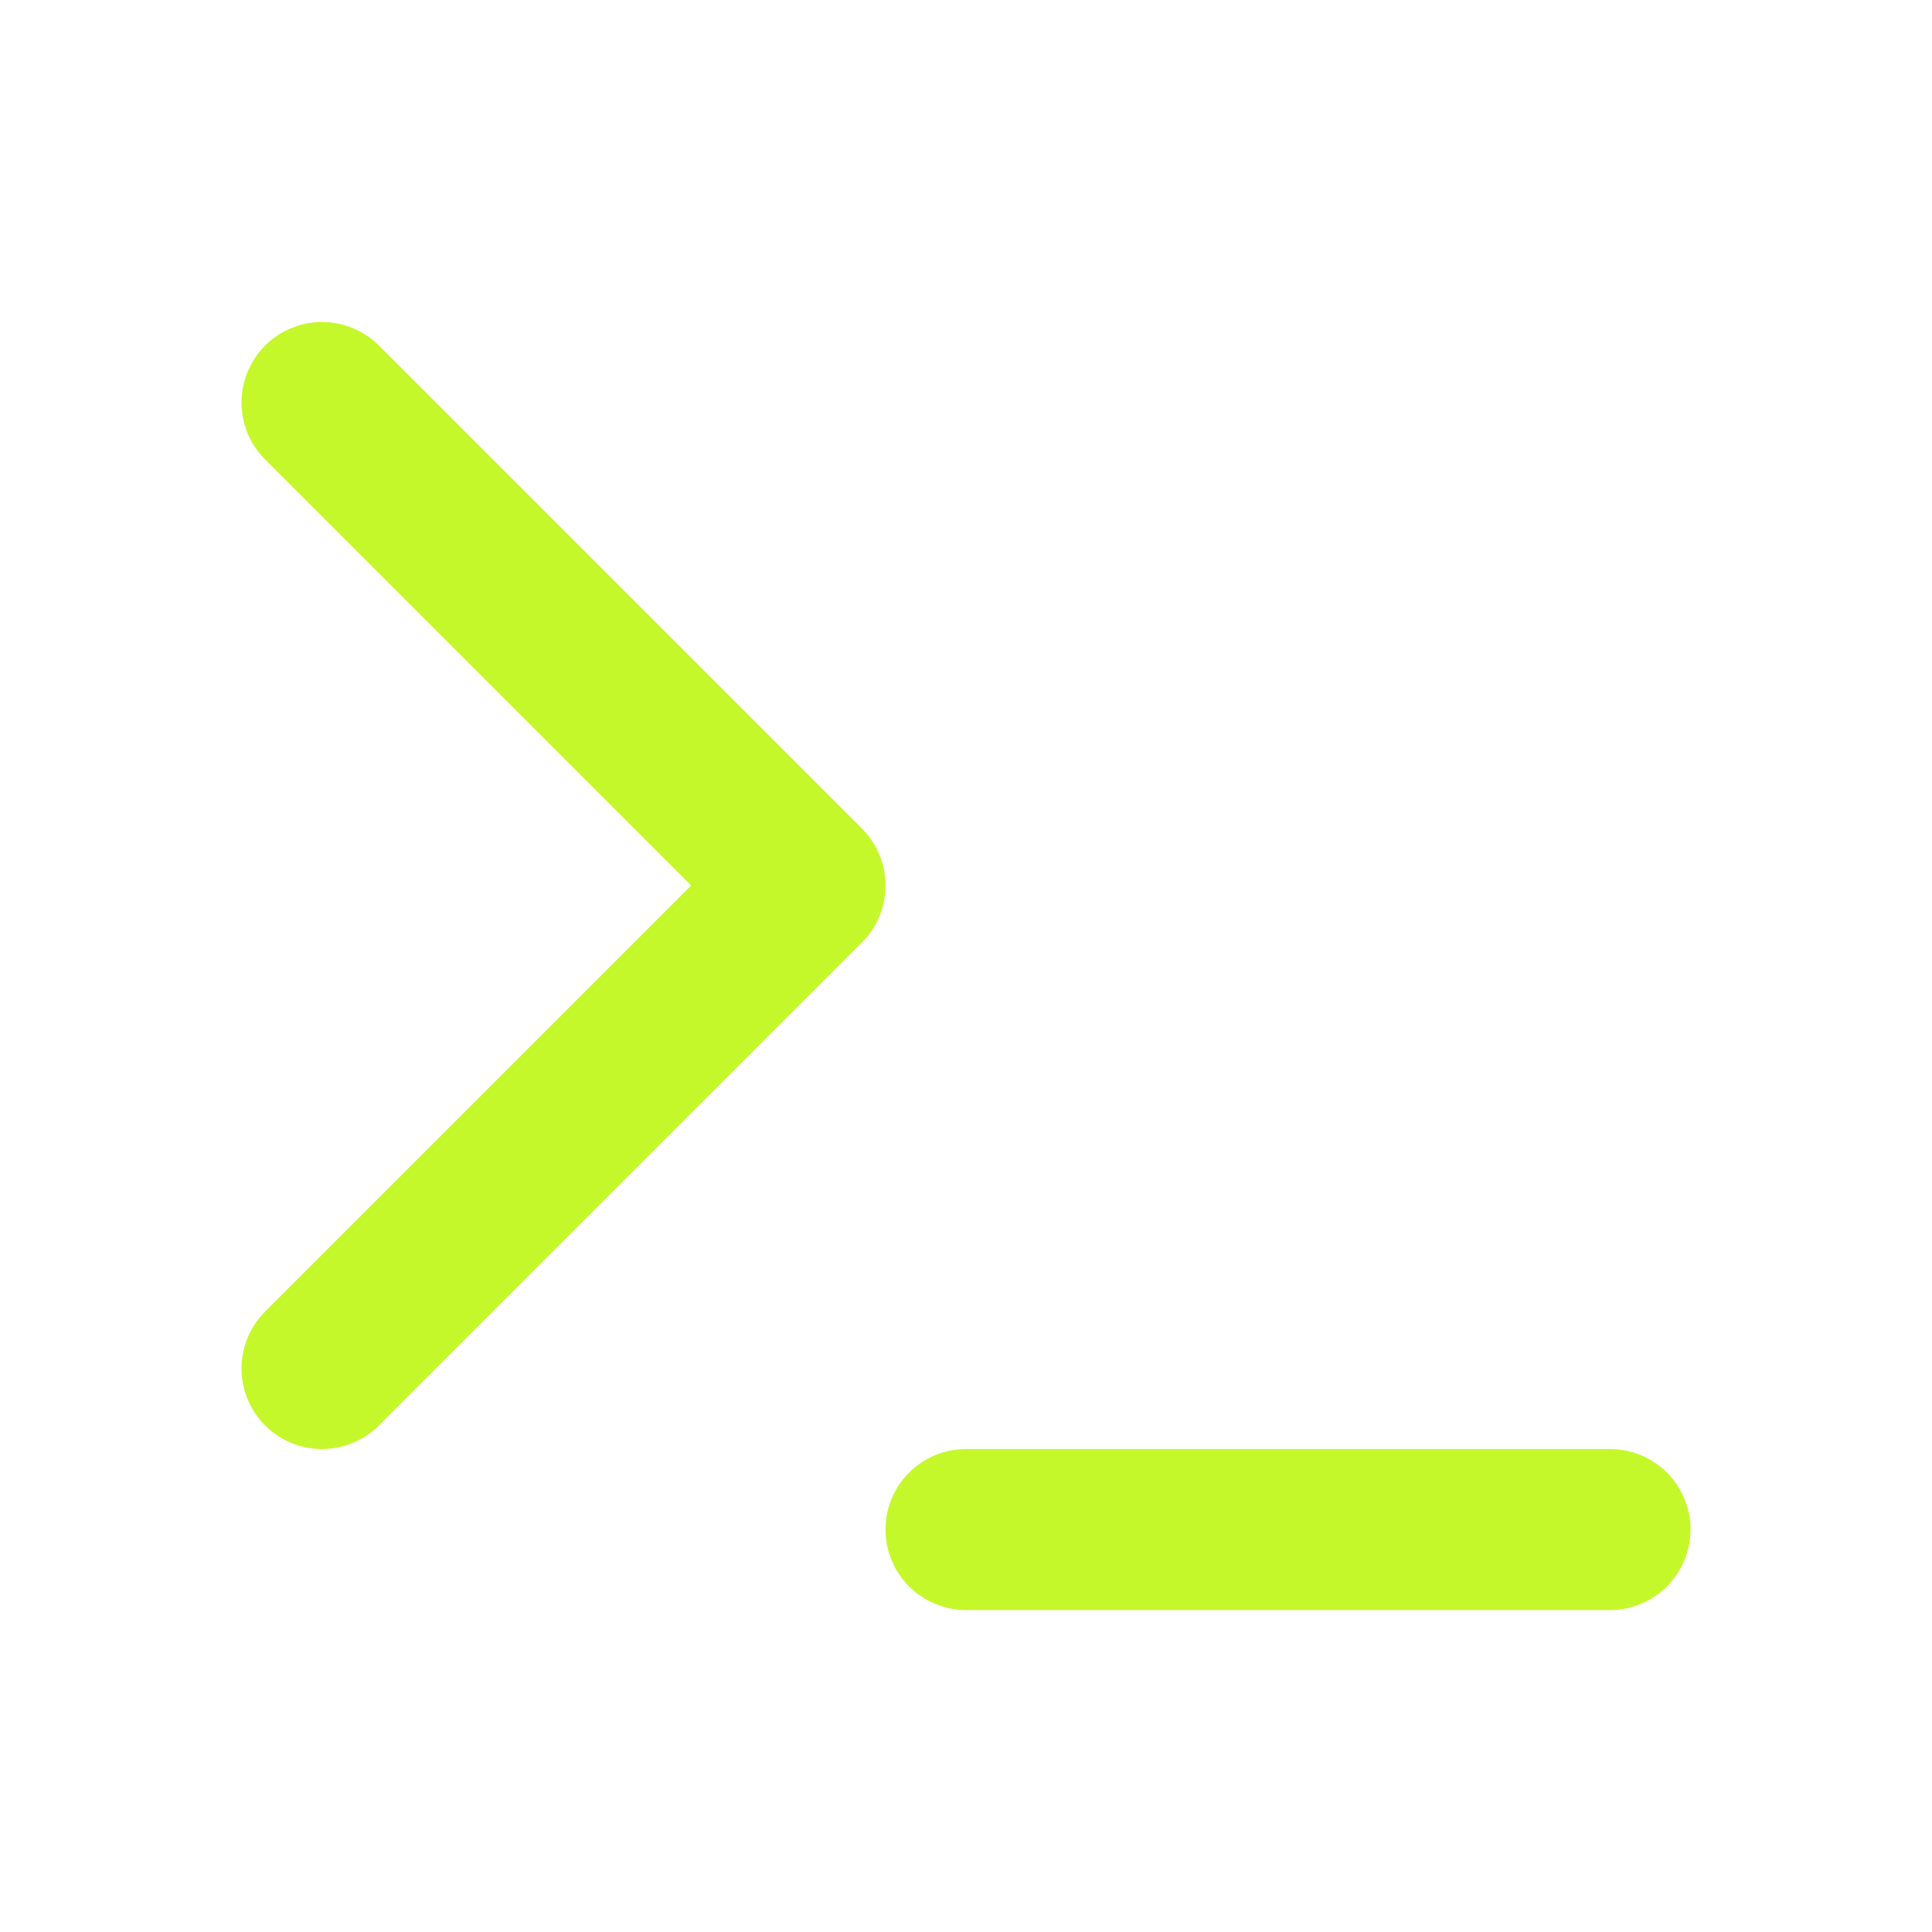 <svg xmlns="http://www.w3.org/2000/svg" width="32" height="32" viewBox="0 0 24 24" fill="none" stroke="#C5F82A" stroke-width="2" stroke-linecap="round" stroke-linejoin="round" class="lucide lucide-terminal"><polyline points="4 17 10 11 4 5"/><line x1="12" x2="20" y1="19" y2="19"/></svg>